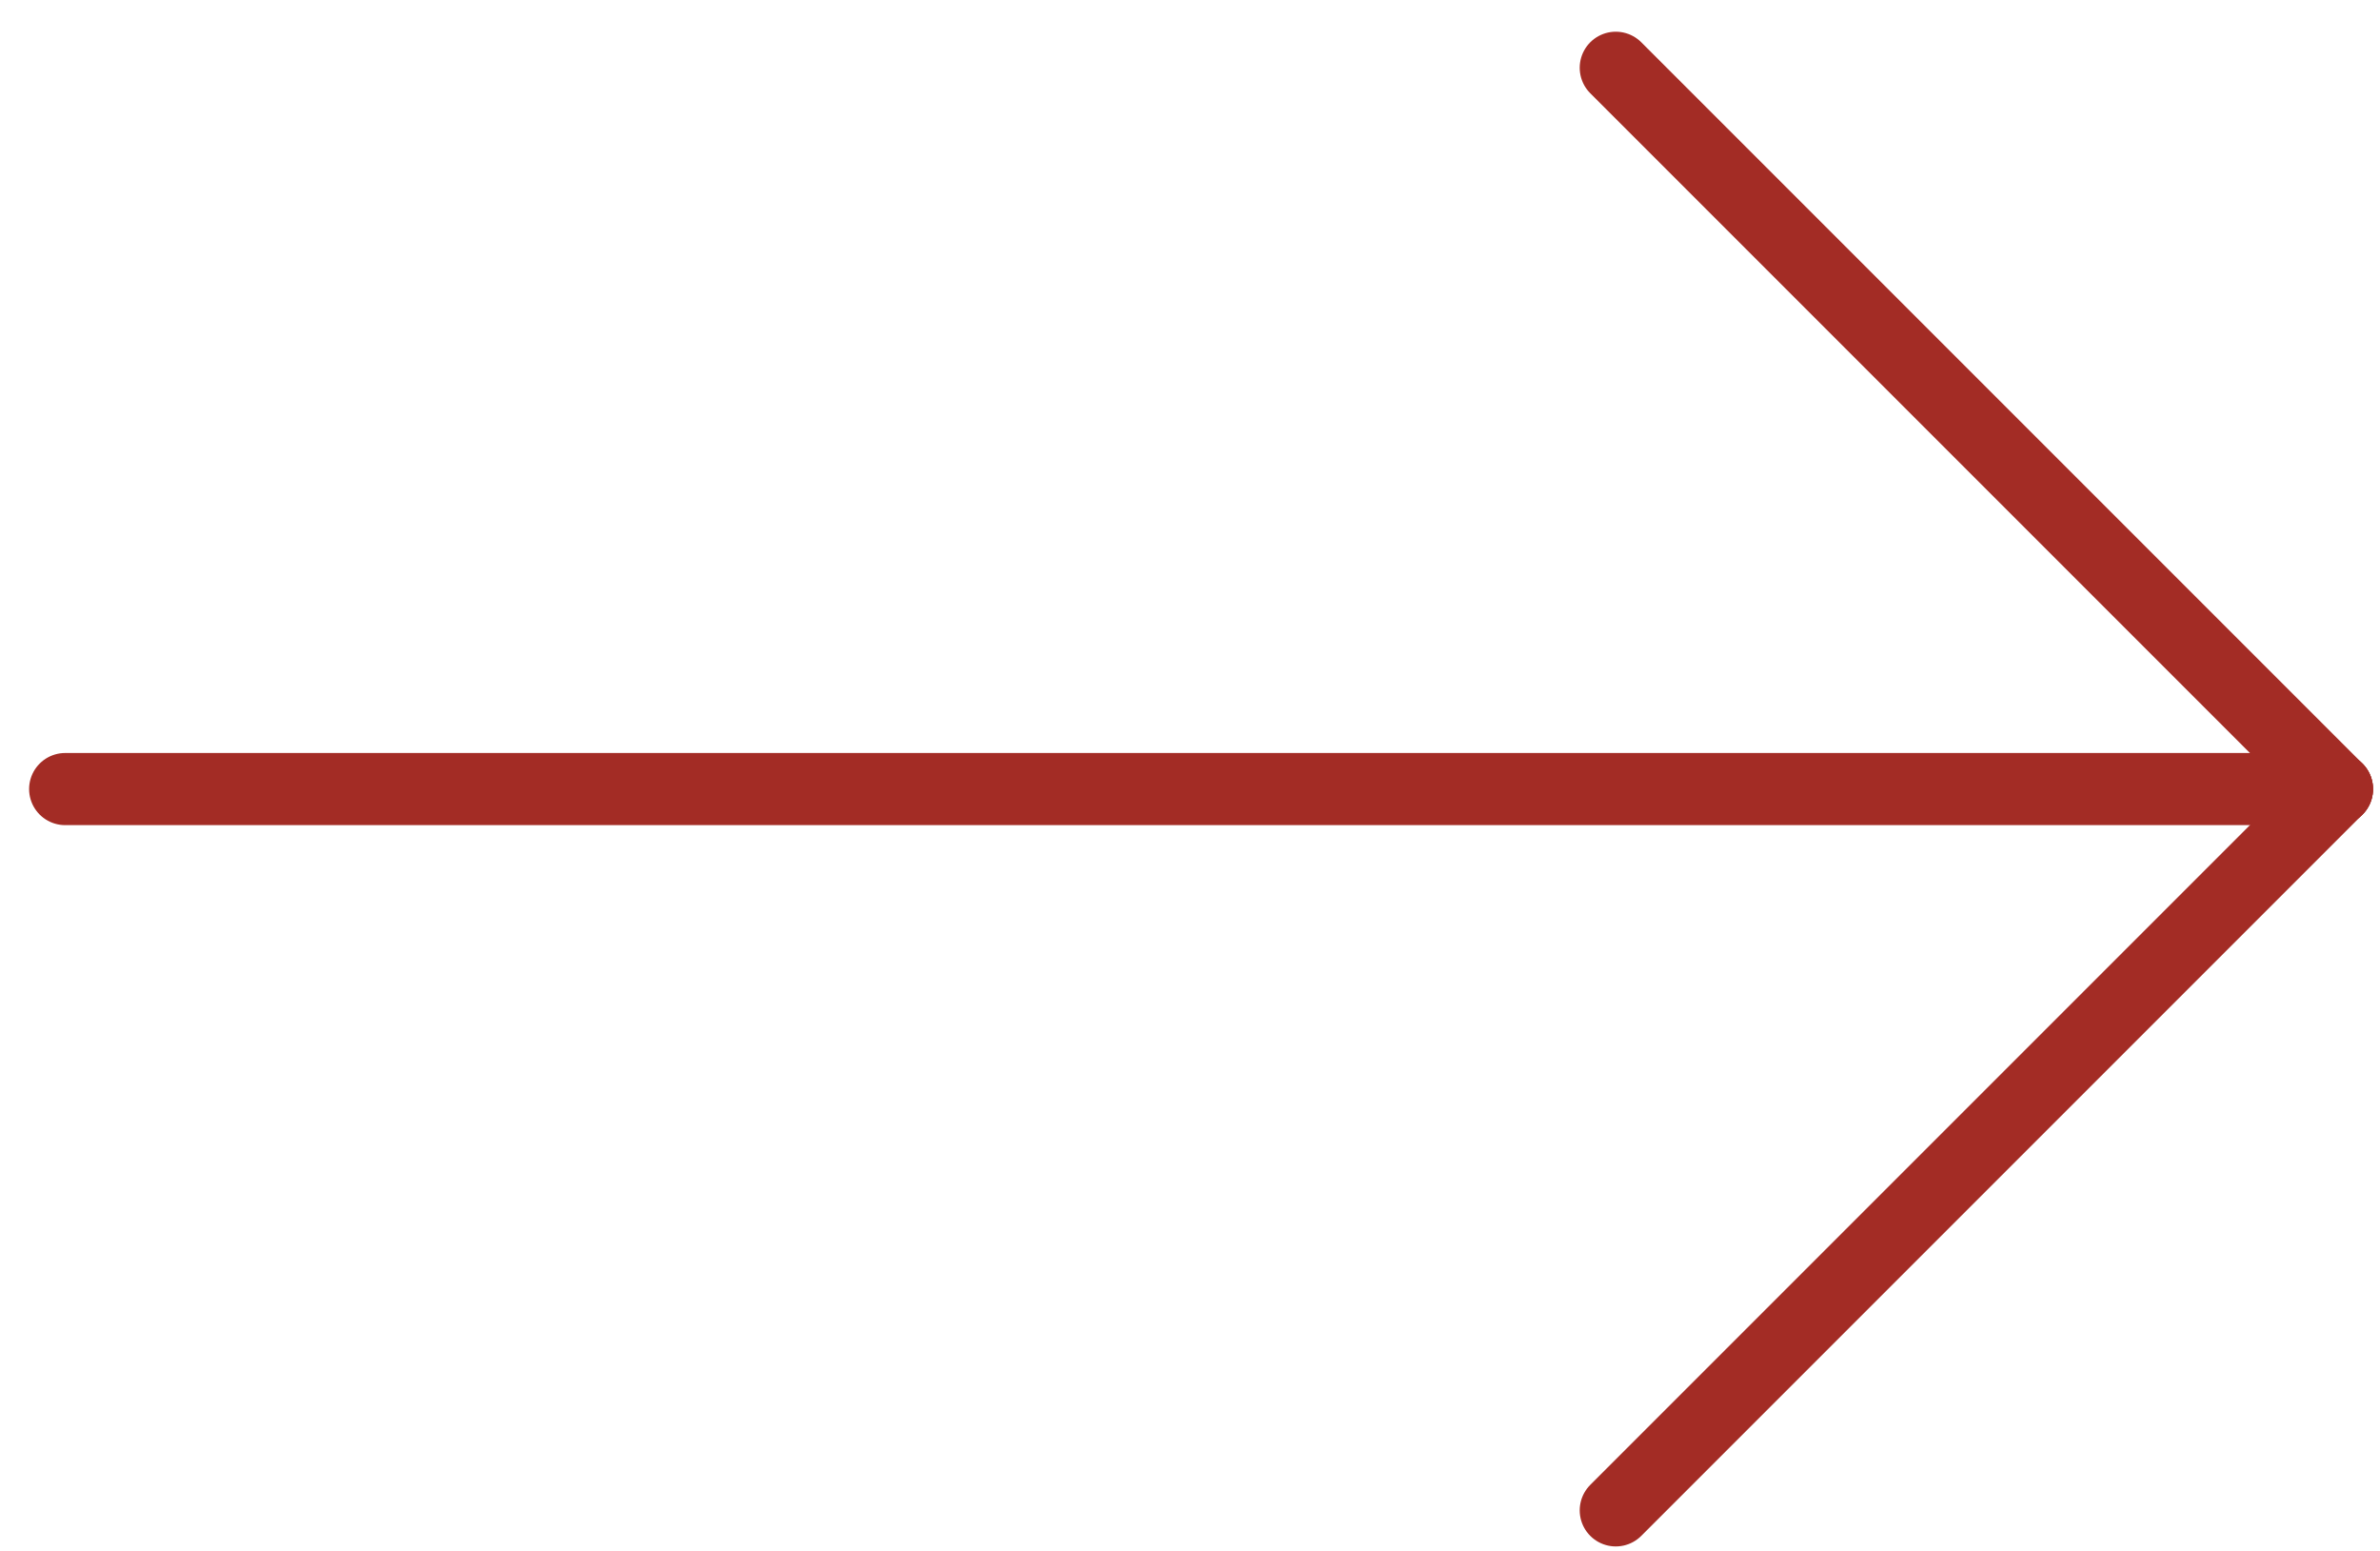 <?xml version="1.0" encoding="UTF-8" standalone="no"?><!DOCTYPE svg PUBLIC "-//W3C//DTD SVG 1.1//EN" "http://www.w3.org/Graphics/SVG/1.1/DTD/svg11.dtd"><svg width="100%" height="100%" viewBox="0 0 66 43" version="1.1" xmlns="http://www.w3.org/2000/svg" xmlns:xlink="http://www.w3.org/1999/xlink" xml:space="preserve" xmlns:serif="http://www.serif.com/" style="fill-rule:evenodd;clip-rule:evenodd;stroke-linecap:round;stroke-linejoin:round;stroke-miterlimit:1.5;"><g><path d="M64.807,21.879l-63,0" style="fill:none;stroke:#a32c25;stroke-width:2px;"/><path d="M64.807,21.879l-20,-20" style="fill:none;stroke:#a32c25;stroke-width:2px;"/><path d="M64.807,21.879l-20,20" style="fill:none;stroke:#a32c25;stroke-width:2px;"/></g></svg>